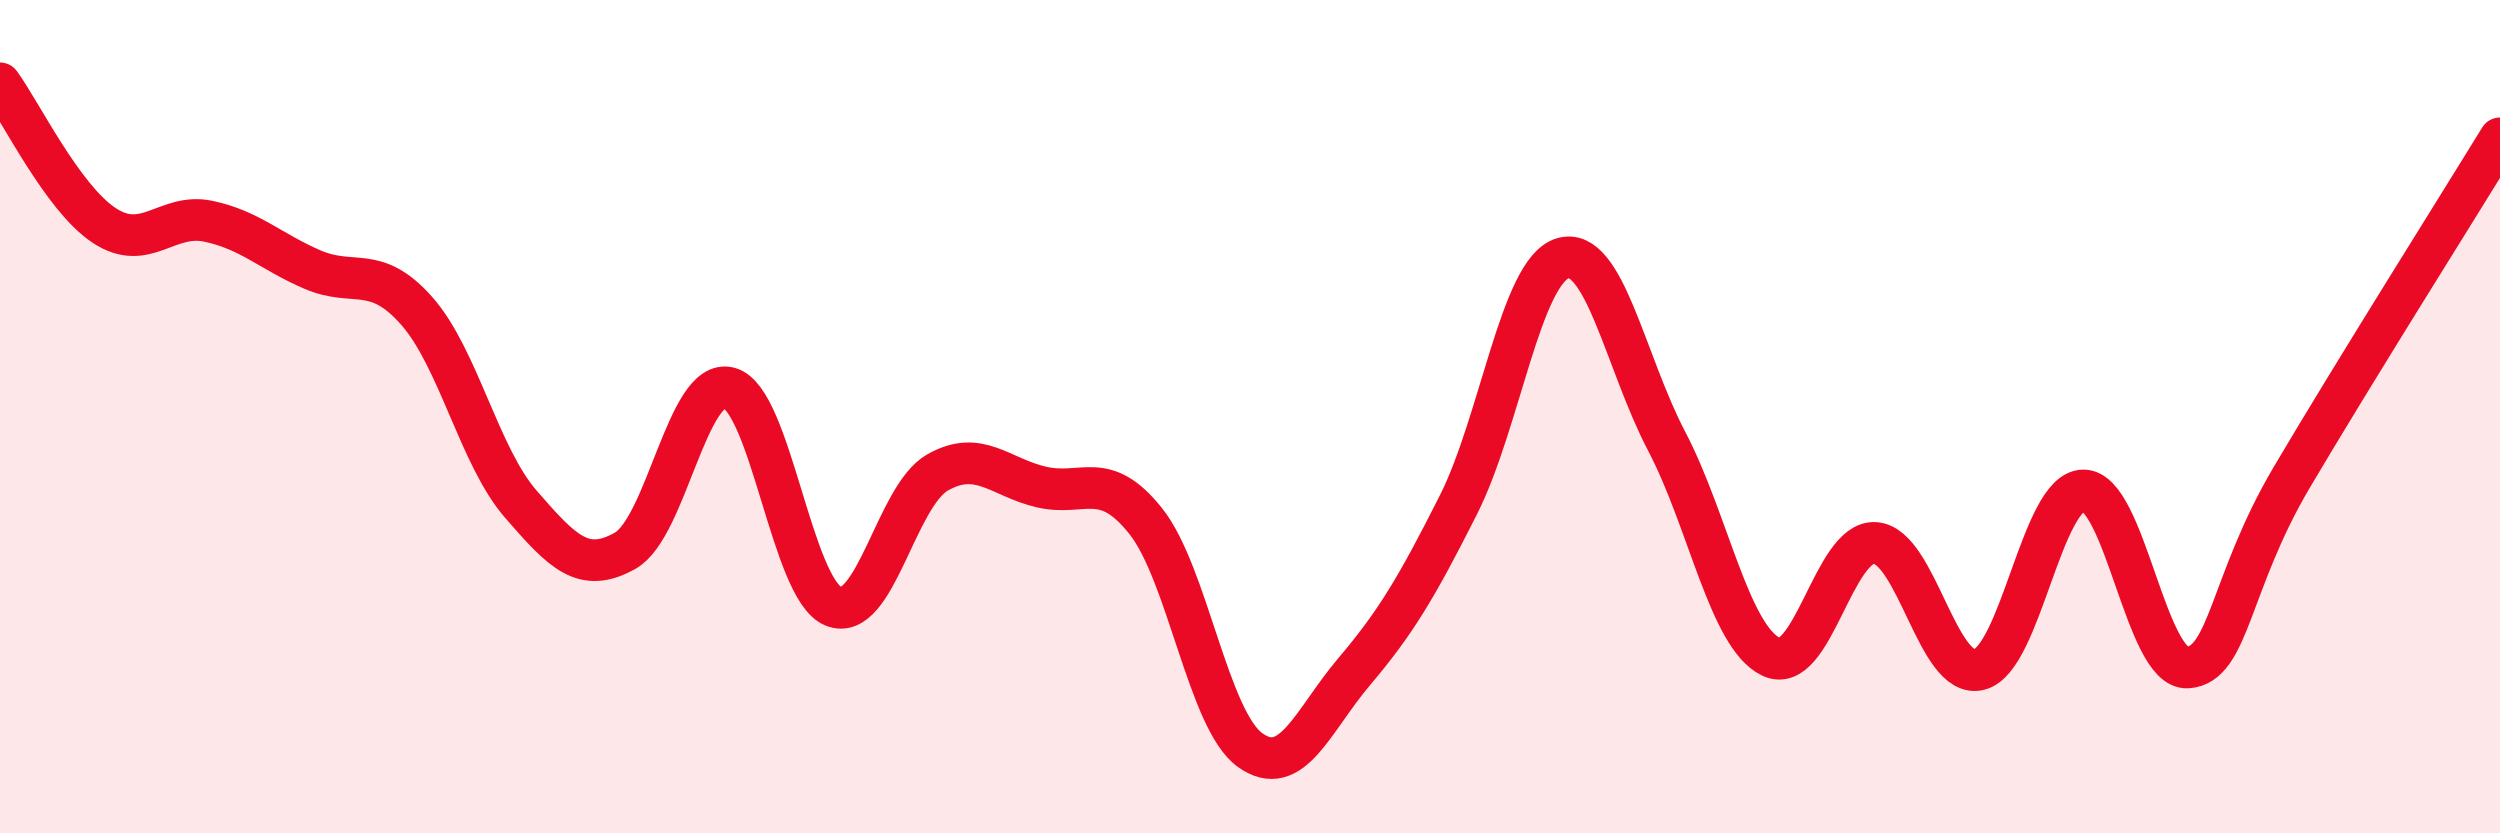 
    <svg width="60" height="20" viewBox="0 0 60 20" xmlns="http://www.w3.org/2000/svg">
      <path
        d="M 0,2 C 0.5,2.68 1.5,4.75 2.5,5.41 C 3.5,6.07 4,5.1 5,5.31 C 6,5.52 6.5,6.04 7.5,6.47 C 8.5,6.9 9,6.33 10,7.46 C 11,8.59 11.5,10.95 12.5,12.1 C 13.5,13.25 14,13.78 15,13.22 C 16,12.66 16.5,9.04 17.5,9.31 C 18.5,9.58 19,14.14 20,14.55 C 21,14.96 21.5,11.91 22.5,11.34 C 23.5,10.77 24,11.46 25,11.69 C 26,11.92 26.5,11.25 27.5,12.51 C 28.5,13.77 29,17.28 30,18 C 31,18.72 31.5,17.3 32.5,16.12 C 33.5,14.94 34,14.1 35,12.12 C 36,10.14 36.5,6.51 37.5,6.2 C 38.5,5.89 39,8.68 40,10.59 C 41,12.5 41.5,15.27 42.5,15.76 C 43.5,16.25 44,12.97 45,13.03 C 46,13.09 46.5,16.32 47.5,16.07 C 48.5,15.82 49,11.78 50,11.77 C 51,11.76 51.5,16.08 52.5,16.02 C 53.5,15.96 53.5,14 55,11.46 C 56.5,8.92 59,4.95 60,3.32L60 20L0 20Z"
        fill="#EB0A25"
        opacity="0.1"
        stroke-linecap="round"
        stroke-linejoin="round"
      />
      <path
        d="M 0,2 C 0.5,2.68 1.5,4.75 2.5,5.41 C 3.5,6.07 4,5.1 5,5.31 C 6,5.52 6.5,6.04 7.5,6.47 C 8.5,6.9 9,6.33 10,7.46 C 11,8.59 11.5,10.95 12.5,12.1 C 13.5,13.25 14,13.78 15,13.22 C 16,12.66 16.5,9.04 17.5,9.31 C 18.5,9.58 19,14.14 20,14.55 C 21,14.96 21.5,11.91 22.5,11.34 C 23.5,10.77 24,11.46 25,11.69 C 26,11.92 26.5,11.25 27.5,12.51 C 28.5,13.77 29,17.28 30,18 C 31,18.72 31.5,17.3 32.5,16.12 C 33.5,14.94 34,14.1 35,12.12 C 36,10.14 36.5,6.51 37.5,6.2 C 38.5,5.89 39,8.68 40,10.59 C 41,12.5 41.5,15.27 42.5,15.76 C 43.5,16.25 44,12.97 45,13.03 C 46,13.09 46.5,16.32 47.5,16.07 C 48.5,15.82 49,11.78 50,11.77 C 51,11.76 51.5,16.08 52.5,16.02 C 53.5,15.96 53.5,14 55,11.46 C 56.5,8.92 59,4.95 60,3.32"
        stroke="#EB0A25"
        stroke-width="1"
        fill="none"
        stroke-linecap="round"
        stroke-linejoin="round"
      />
    </svg>
  